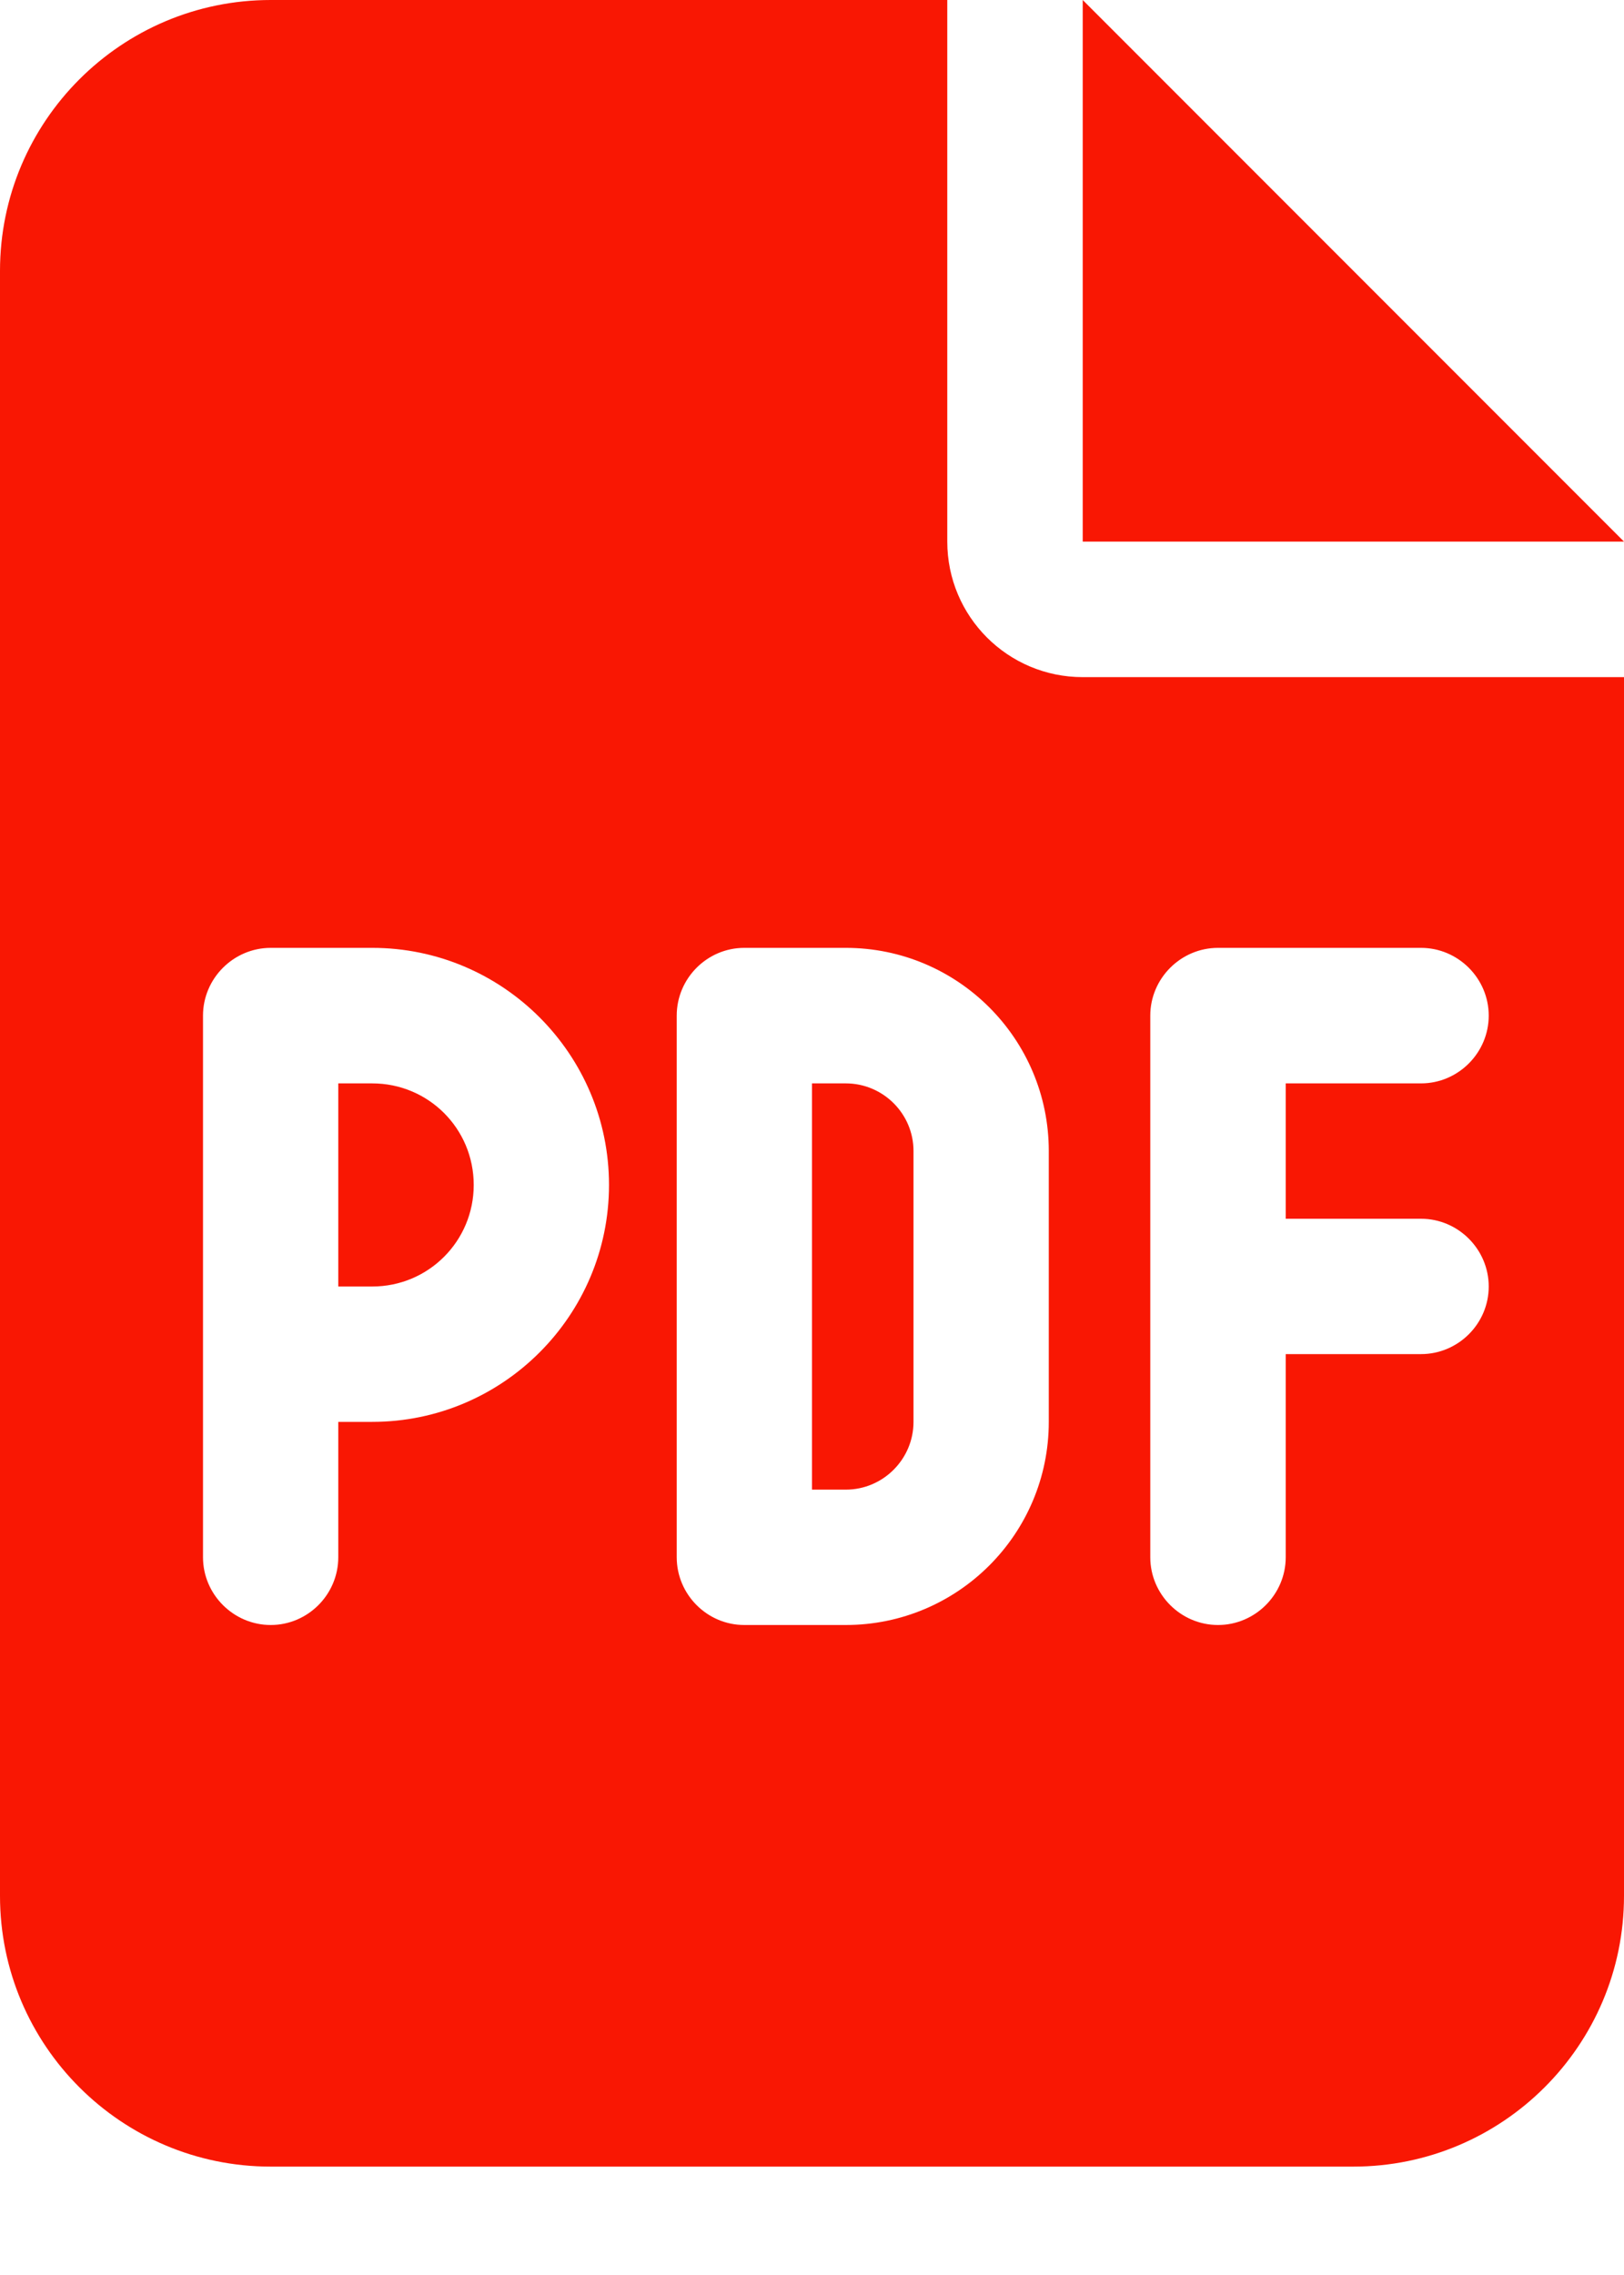 <svg width="10" height="14" viewBox="0 0 10 14" fill="none" xmlns="http://www.w3.org/2000/svg">
<g clip-path="url(#clip0_203_63)">
<path d="M1.667 0C0.747 0 0 0.747 0 1.667V11.667C0 12.586 0.747 13.333 1.667 13.333H8.333C9.253 13.333 10 12.586 10 11.667V4.167H6.667C6.206 4.167 5.833 3.794 5.833 3.333V0H1.667ZM6.667 0V3.333H10L6.667 0ZM1.667 5.833H2.292C3.096 5.833 3.75 6.487 3.75 7.292C3.75 8.096 3.096 8.75 2.292 8.75H2.083V9.583C2.083 9.812 1.896 10 1.667 10C1.438 10 1.25 9.812 1.25 9.583V8.333V6.25C1.25 6.021 1.438 5.833 1.667 5.833ZM2.292 7.917C2.638 7.917 2.917 7.638 2.917 7.292C2.917 6.945 2.638 6.667 2.292 6.667H2.083V7.917H2.292ZM4.167 6.25C4.167 6.021 4.354 5.833 4.583 5.833H5.208C5.898 5.833 6.458 6.393 6.458 7.083V8.75C6.458 9.44 5.898 10 5.208 10H4.583C4.354 10 4.167 9.812 4.167 9.583V6.25ZM5 9.167H5.208C5.438 9.167 5.625 8.979 5.625 8.75V7.083C5.625 6.854 5.438 6.667 5.208 6.667H5V9.167ZM7.5 5.833H8.75C8.979 5.833 9.167 6.021 9.167 6.25C9.167 6.479 8.979 6.667 8.75 6.667H7.917V7.5H8.75C8.979 7.5 9.167 7.688 9.167 7.917C9.167 8.146 8.979 8.333 8.75 8.333H7.917V9.583C7.917 9.812 7.729 10 7.5 10C7.271 10 7.083 9.812 7.083 9.583V7.917V6.25C7.083 6.021 7.271 5.833 7.5 5.833Z" fill="#F91703"/>
</g>
<defs>
<clipPath id="clip0_203_63">
<rect width="10" height="13.333" fill="white"/>
</clipPath>
</defs>
</svg>
